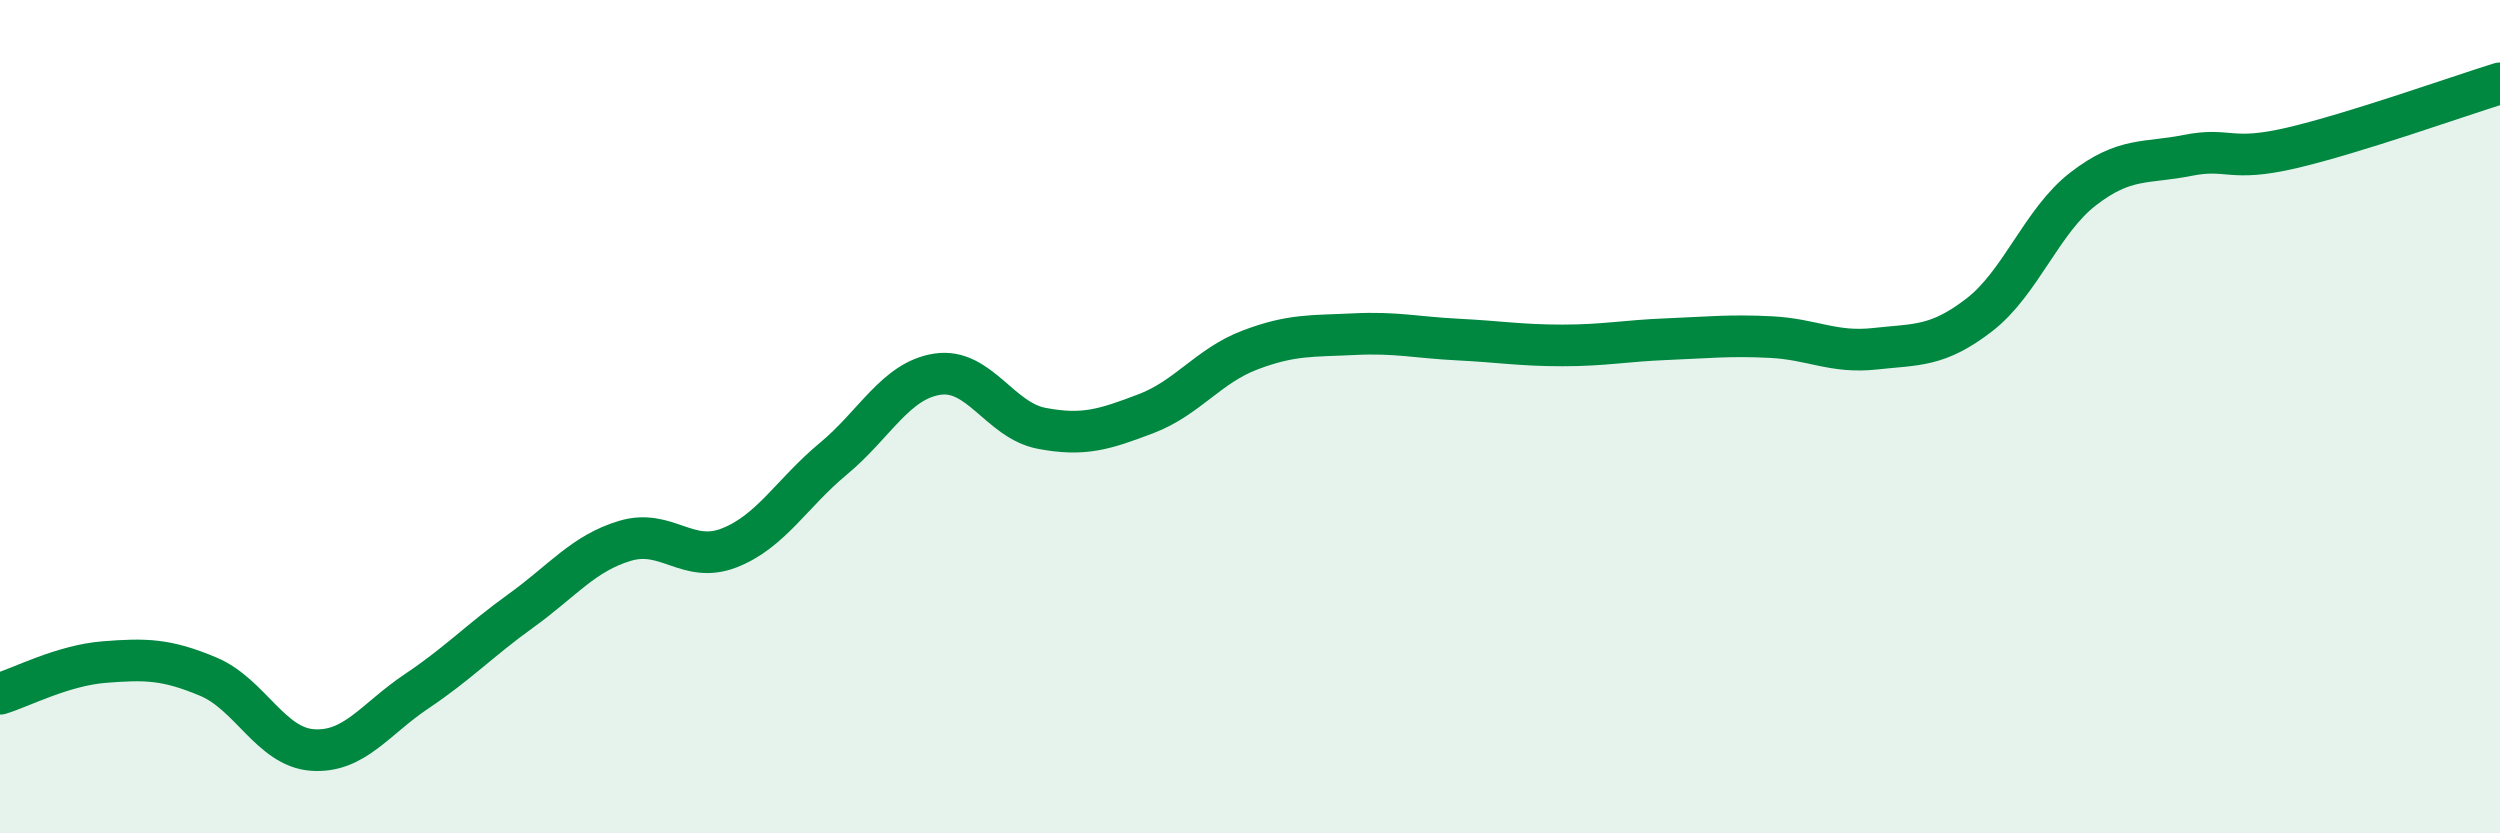 
    <svg width="60" height="20" viewBox="0 0 60 20" xmlns="http://www.w3.org/2000/svg">
      <path
        d="M 0,16.65 C 0.5,16.5 1.5,15.97 2.5,15.89 C 3.5,15.81 4,15.82 5,16.24 C 6,16.66 6.5,17.93 7.5,18 C 8.5,18.07 9,17.26 10,16.59 C 11,15.92 11.5,15.38 12.5,14.66 C 13.5,13.94 14,13.28 15,12.98 C 16,12.68 16.5,13.54 17.5,13.15 C 18.5,12.76 19,11.84 20,11.01 C 21,10.18 21.5,9.13 22.5,8.98 C 23.5,8.83 24,10.09 25,10.28 C 26,10.47 26.5,10.31 27.5,9.93 C 28.5,9.55 29,8.78 30,8.4 C 31,8.02 31.5,8.07 32.5,8.02 C 33.5,7.97 34,8.1 35,8.15 C 36,8.2 36.5,8.29 37.5,8.29 C 38.5,8.29 39,8.18 40,8.14 C 41,8.1 41.5,8.04 42.5,8.09 C 43.5,8.14 44,8.48 45,8.37 C 46,8.26 46.5,8.33 47.5,7.56 C 48.5,6.79 49,5.3 50,4.53 C 51,3.76 51.5,3.93 52.5,3.73 C 53.5,3.53 53.5,3.9 55,3.55 C 56.5,3.2 59,2.31 60,2L60 20L0 20Z"
        fill="#008740"
        opacity="0.1"
        stroke-linecap="round"
        stroke-linejoin="round"
      />
      <path
        d="M 0,16.65 C 0.5,16.5 1.5,15.97 2.5,15.89 C 3.5,15.81 4,15.82 5,16.24 C 6,16.66 6.5,17.93 7.5,18 C 8.5,18.07 9,17.26 10,16.59 C 11,15.92 11.5,15.38 12.5,14.66 C 13.5,13.94 14,13.28 15,12.98 C 16,12.68 16.5,13.54 17.5,13.15 C 18.5,12.76 19,11.84 20,11.01 C 21,10.18 21.5,9.13 22.5,8.98 C 23.5,8.83 24,10.09 25,10.28 C 26,10.47 26.5,10.31 27.5,9.93 C 28.5,9.55 29,8.78 30,8.4 C 31,8.02 31.5,8.07 32.5,8.02 C 33.5,7.97 34,8.1 35,8.15 C 36,8.2 36.5,8.29 37.5,8.29 C 38.5,8.29 39,8.18 40,8.14 C 41,8.1 41.5,8.04 42.5,8.09 C 43.5,8.14 44,8.48 45,8.37 C 46,8.26 46.5,8.33 47.5,7.56 C 48.5,6.79 49,5.3 50,4.53 C 51,3.76 51.5,3.93 52.5,3.73 C 53.5,3.53 53.5,3.9 55,3.55 C 56.5,3.2 59,2.31 60,2"
        stroke="#008740"
        stroke-width="1"
        fill="none"
        stroke-linecap="round"
        stroke-linejoin="round"
      />
    </svg>
  